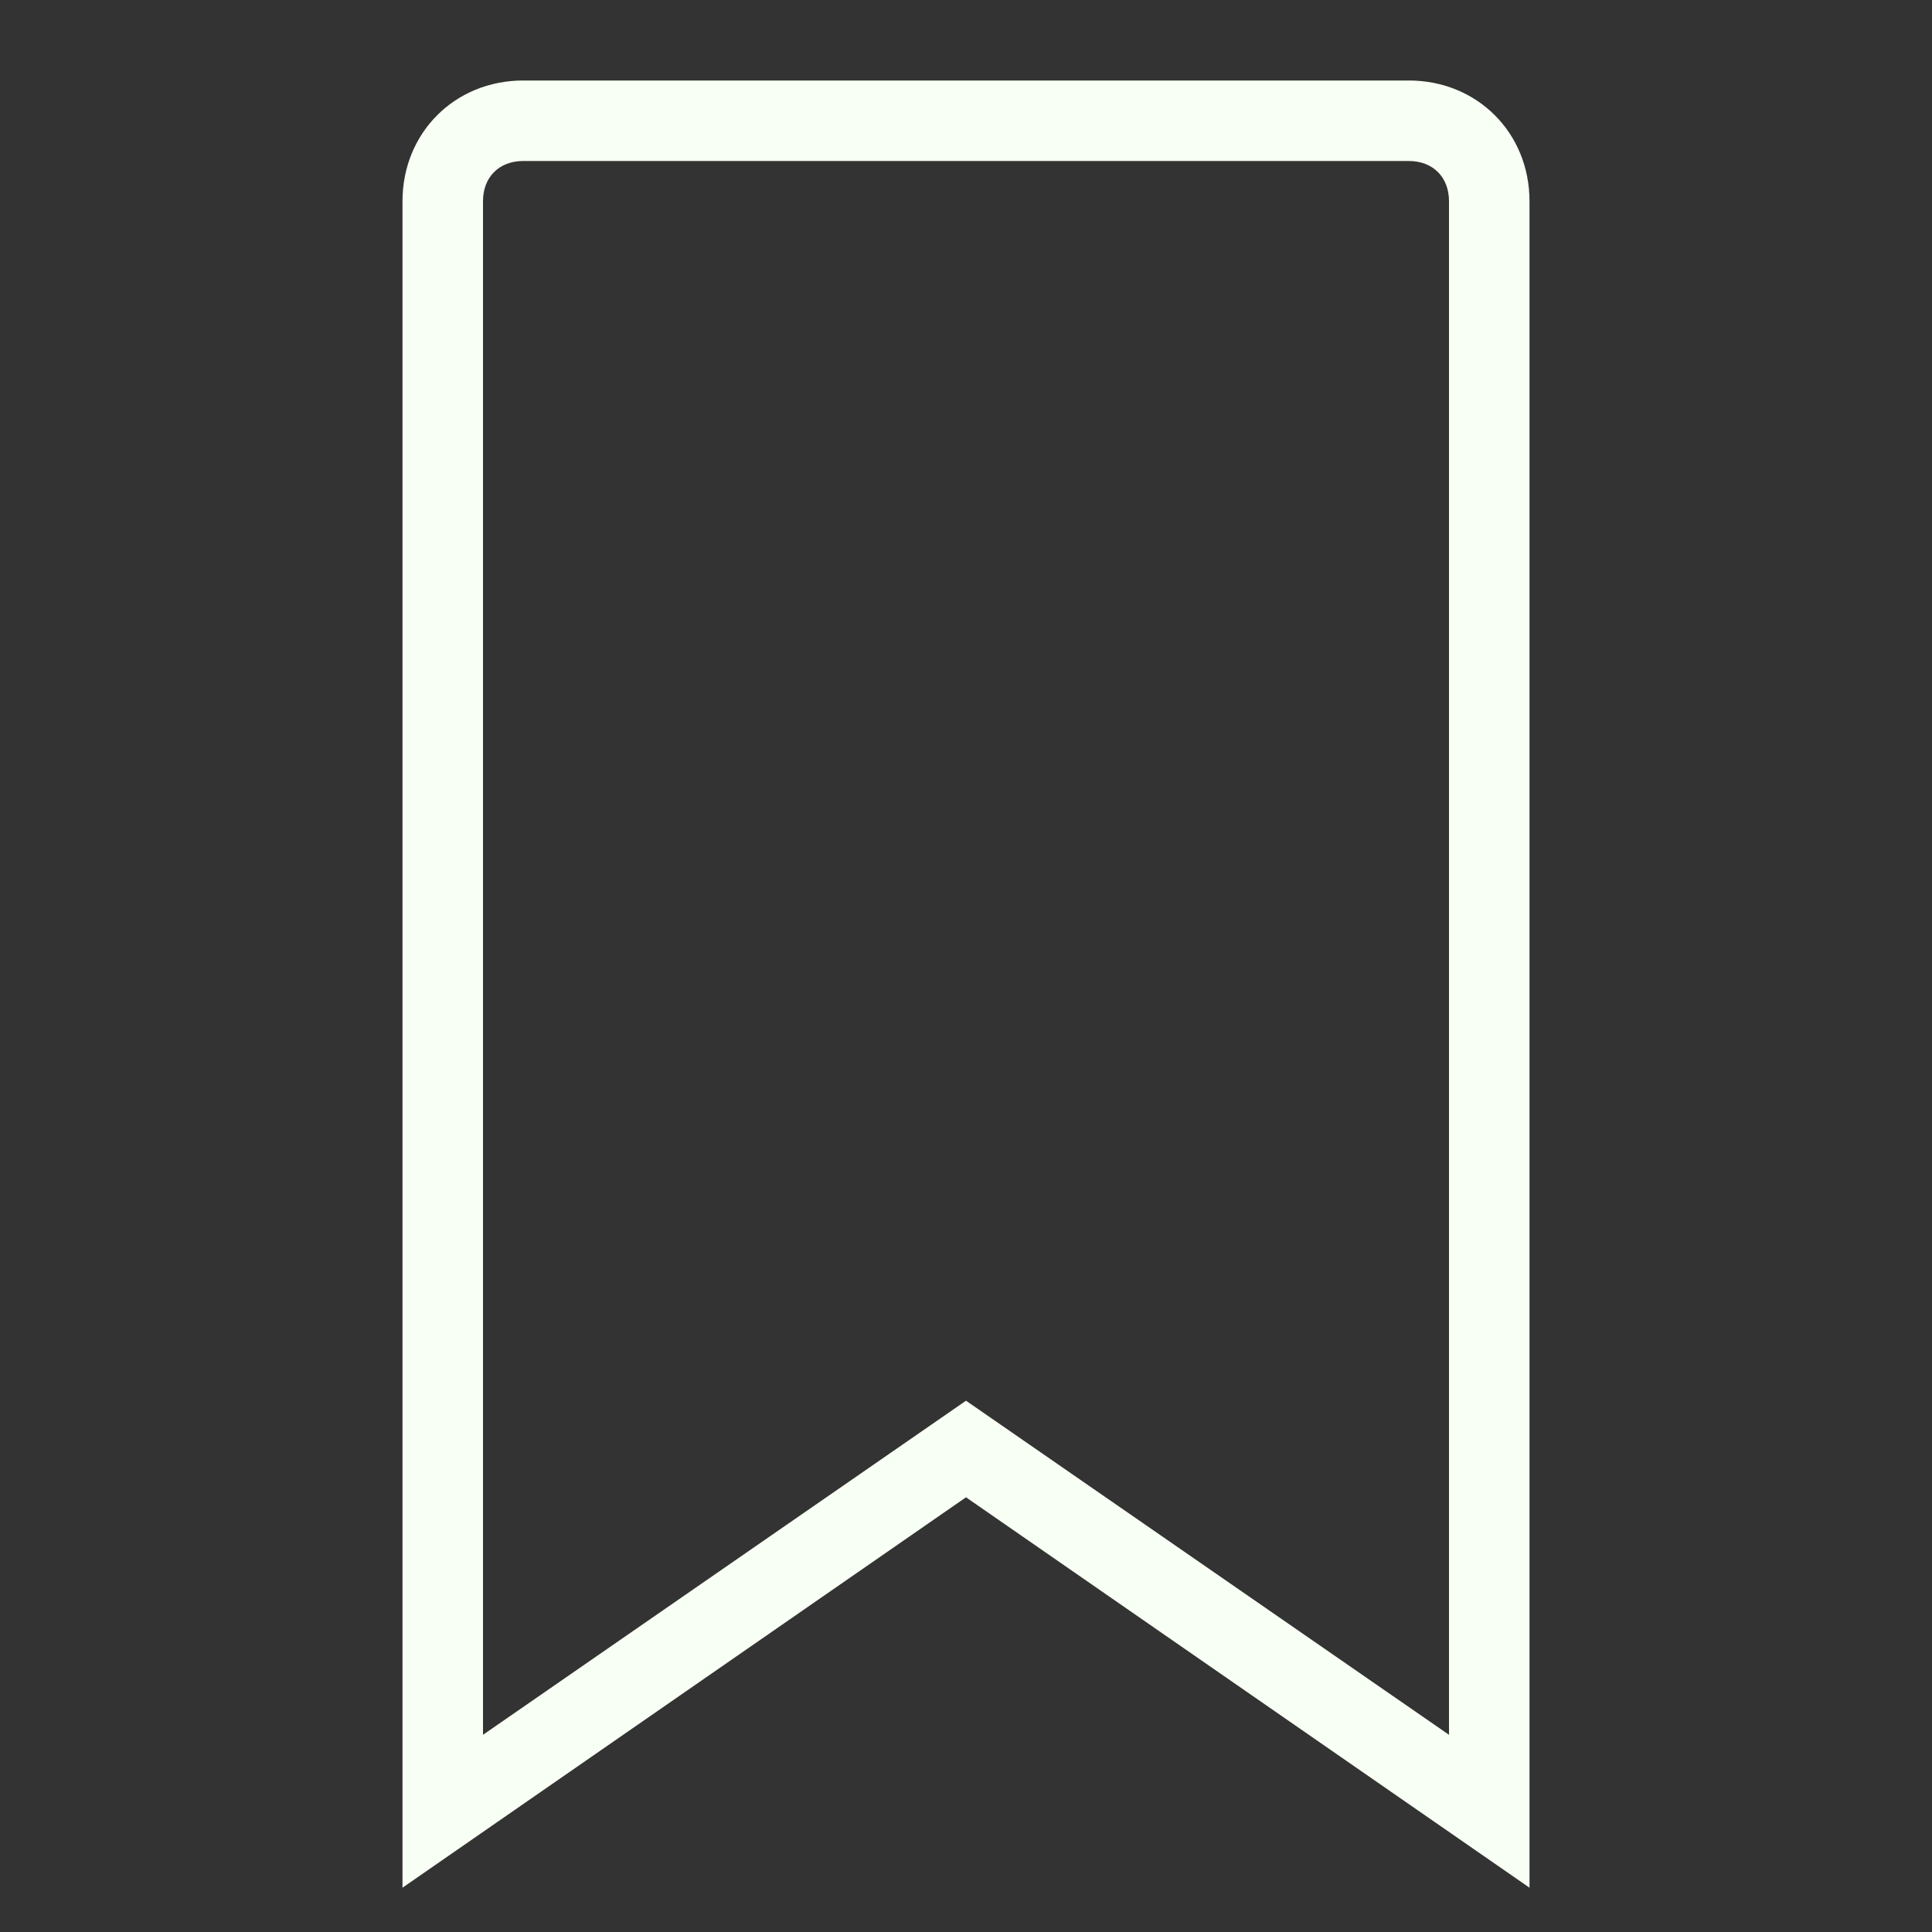 <svg width="30" height="30" viewBox="0 0 30 30" fill="none" xmlns="http://www.w3.org/2000/svg">
<rect x="0" y="0" width="30" height="30" fill="#333333" stroke="none"/>
<path d="M23.75 29.312L15 23.25L6.25 29.312V3.125C6.25 2.062 7.062 1.25 8.125 1.25H21.875C22.938 1.25 23.75 2.062 23.75 3.125V29.312ZM15 21.75L22.5 26.938V3.125C22.5 2.75 22.25 2.5 21.875 2.5H8.125C7.75 2.5 7.5 2.75 7.5 3.125V26.938L15 21.75Z" fill="#F8FFF4"/>
</svg>
